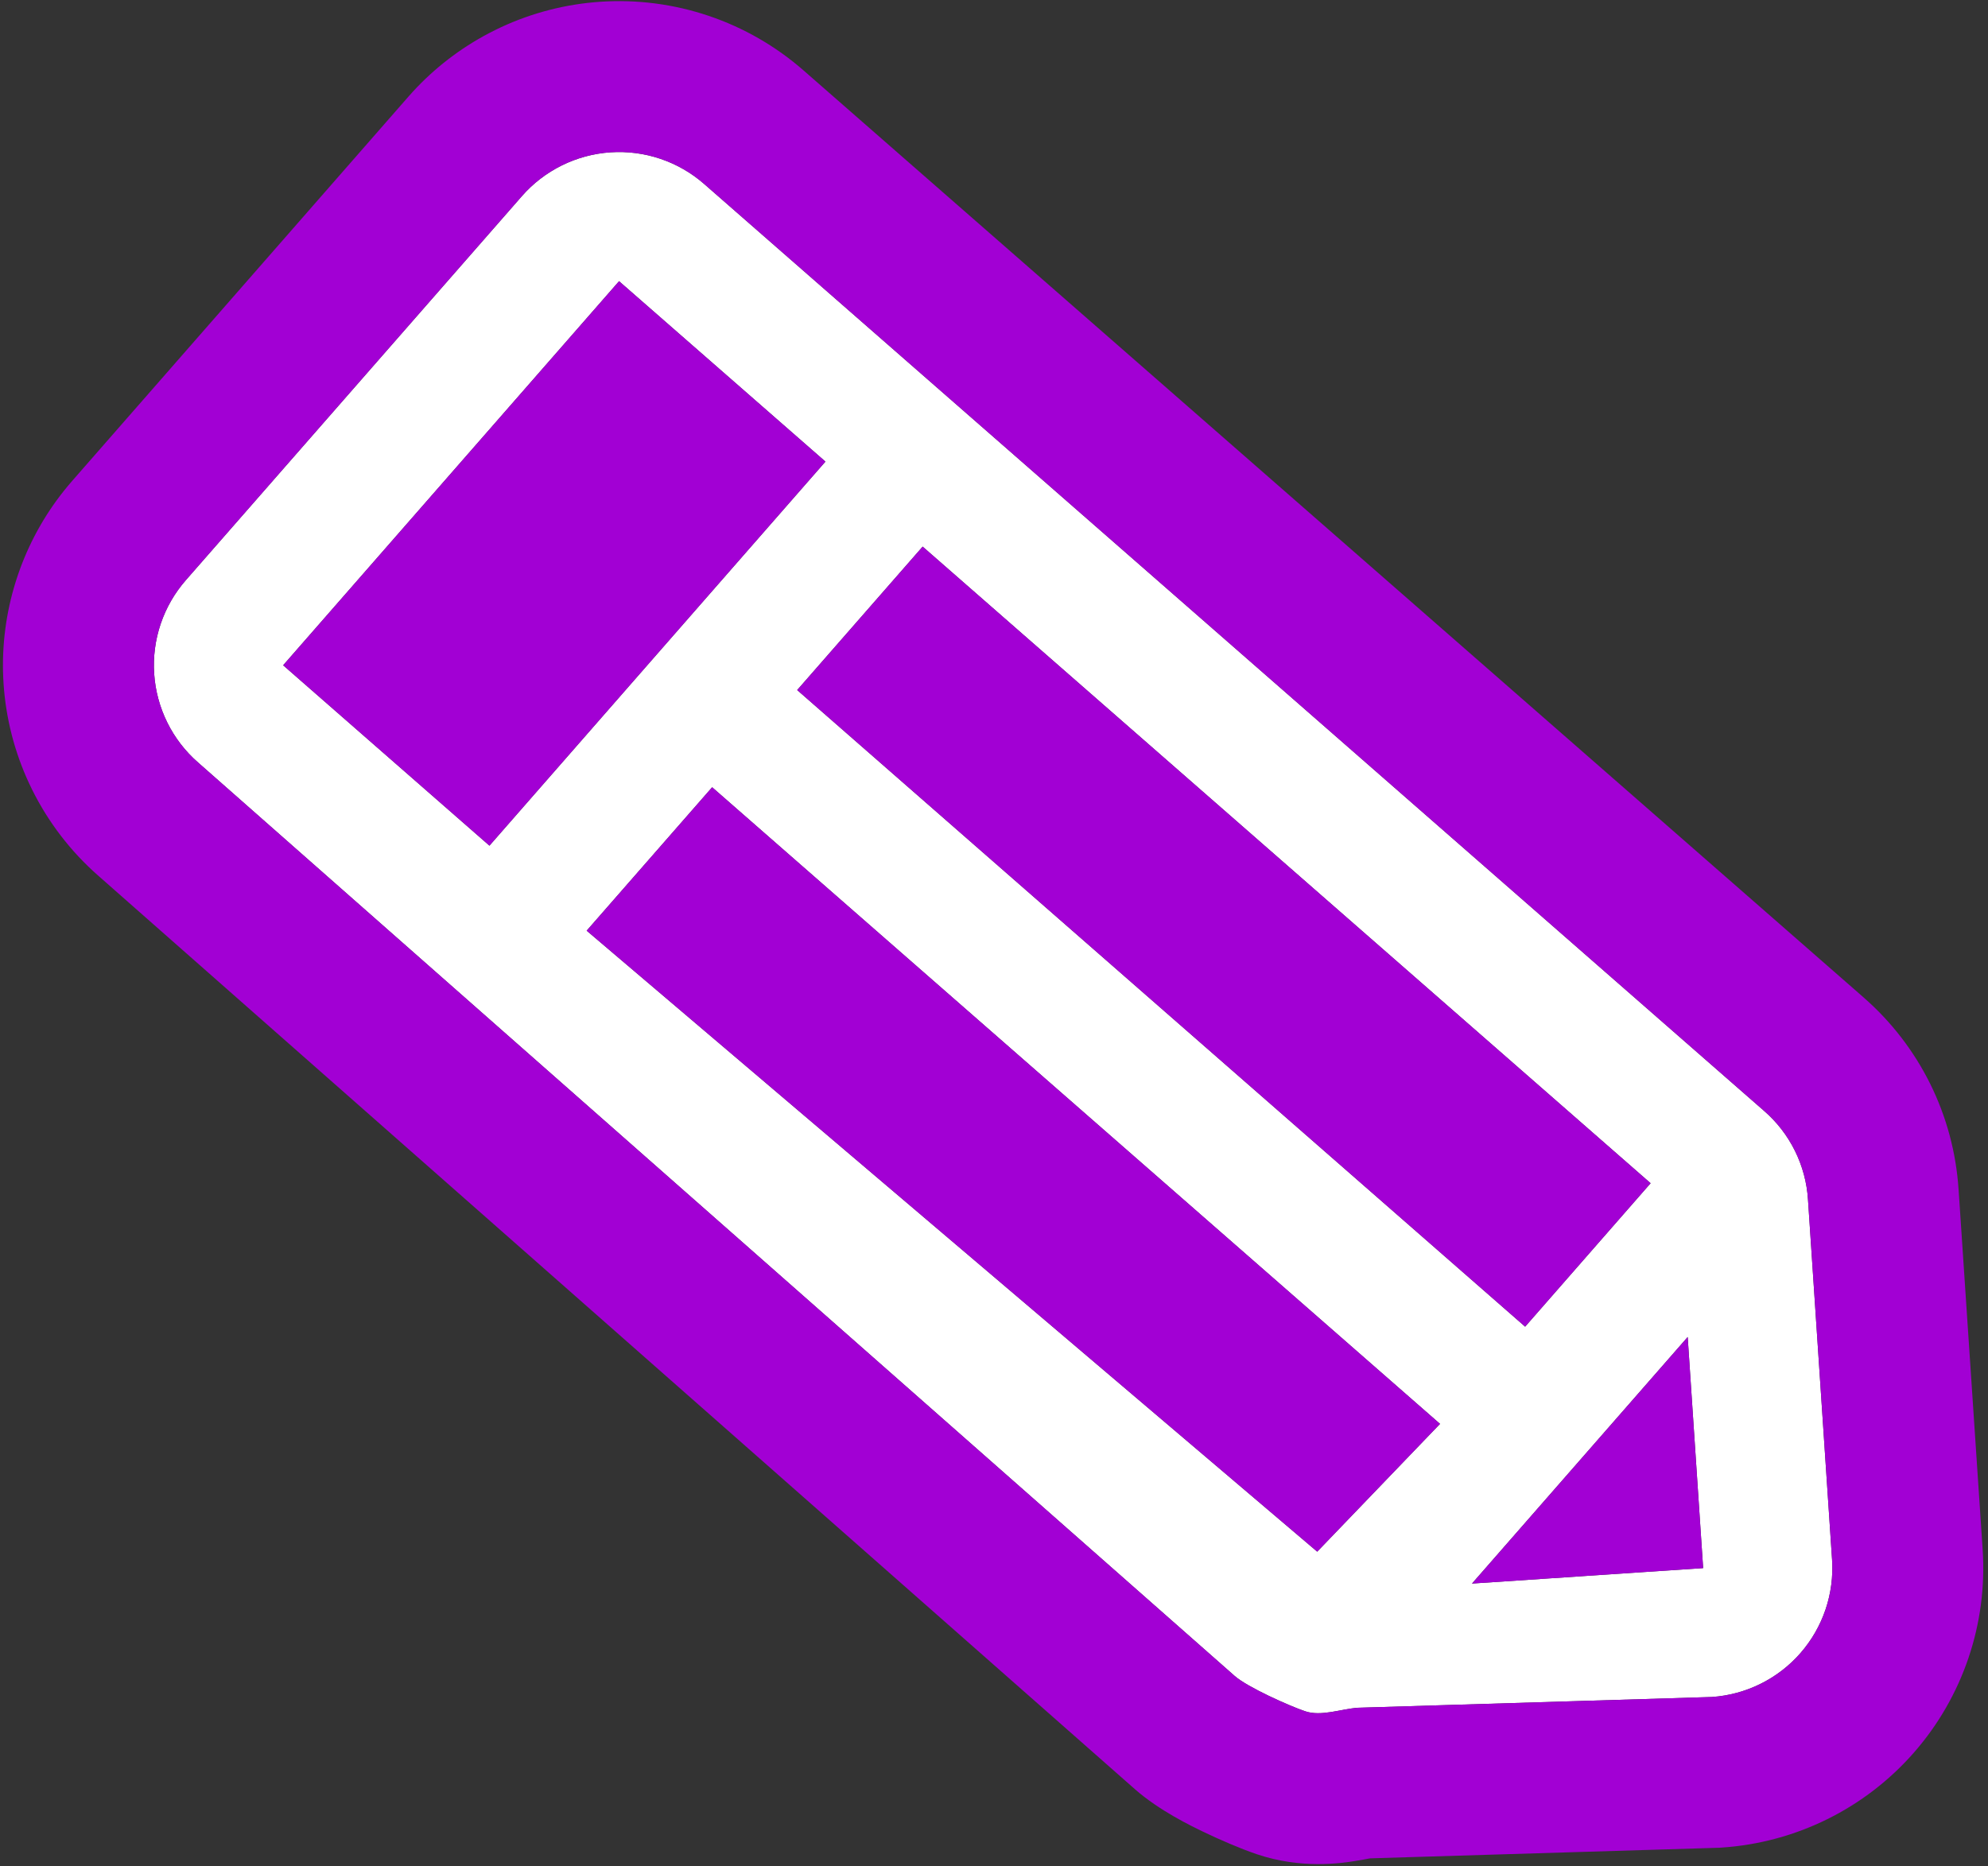 <?xml version="1.0" encoding="UTF-8"?> <svg xmlns="http://www.w3.org/2000/svg" width="180" height="169" viewBox="0 0 180 169" fill="none"><rect x="0" y="0" width="180" height="169" fill="#333333" stroke="none"/><path d="M47.25 17.766L16.827 52.54C15.816 53.696 15.042 55.04 14.55 56.496C14.058 57.951 13.857 59.49 13.96 61.023C14.062 62.556 14.466 64.053 15.147 65.43C15.828 66.808 16.774 68.037 17.931 69.048L111.792 151.773C112.945 152.79 116.721 154.48 118.177 154.972C119.633 155.465 121.416 154.761 122.949 154.653L154.988 153.679C158.084 153.472 160.971 152.044 163.013 149.709C165.056 147.374 166.087 144.323 165.88 141.227L163.701 108.625C163.603 107.092 163.201 105.593 162.519 104.216C161.837 102.838 160.888 101.611 159.728 100.603L63.758 16.662C62.602 15.65 61.258 14.877 59.802 14.384C58.347 13.892 56.809 13.692 55.276 13.794C53.742 13.897 52.245 14.3 50.868 14.982C49.49 15.663 48.261 16.609 47.25 17.766ZM119.265 140.518L53.118 84.282L64.48 71.293L130.385 128.945L119.265 140.518ZM133.279 143.406L152.809 121.078L154.208 142.007L133.279 143.406ZM149.452 107.152L138.091 120.142L72.179 62.491L83.54 49.501L149.452 107.152ZM74.738 41.802L44.316 76.583L25.637 60.246L56.052 25.465L74.738 41.802Z" fill="white"></path><path d="M0.29 61.311C0.167 58.402 0.547 55.494 1.412 52.714L1.604 52.119L1.811 51.531C2.811 48.797 4.274 46.255 6.137 44.017L6.543 43.541L36.963 8.77L37.379 8.305C39.349 6.161 41.674 4.373 44.251 3.018L44.807 2.734L45.369 2.463C48.199 1.149 51.248 0.367 54.364 0.159C57.688 -0.063 61.023 0.372 64.179 1.439C67.334 2.505 70.248 4.184 72.755 6.377L168.725 90.317L168.724 90.318C171.234 92.505 173.288 95.167 174.766 98.15C176.246 101.138 177.117 104.388 177.335 107.714L177.337 107.714L179.516 140.315C179.965 147.027 177.728 153.643 173.299 158.706C168.871 163.769 162.612 166.866 155.9 167.315L155.652 167.331L124.052 168.291C123.766 168.345 123.125 168.465 122.642 168.54C121.413 168.732 117.82 169.279 113.796 167.917C112.351 167.428 110.496 166.63 108.946 165.884C107.875 165.369 104.952 163.962 102.754 162.024L8.895 79.301C6.405 77.115 4.369 74.461 2.899 71.491L2.629 70.929C1.315 68.1 0.532 65.051 0.324 61.935L0.29 61.311ZM152.809 121.078L154.208 142.007L133.279 143.406L152.809 121.078ZM83.54 49.501L149.452 107.152L138.091 120.142L72.179 62.491L83.54 49.501ZM64.48 71.293L130.385 128.945L119.265 140.518L53.118 84.282L64.48 71.293ZM56.052 25.465L74.738 41.802L44.316 76.583L25.637 60.246L56.052 25.465ZM155.566 153.626C158.442 153.29 161.098 151.898 163.013 149.709C165.056 147.374 166.087 144.323 165.88 141.227L163.701 108.625C163.603 107.092 163.201 105.593 162.519 104.216C161.837 102.838 160.888 101.611 159.728 100.603L63.758 16.662C62.602 15.65 61.258 14.877 59.802 14.384C58.347 13.892 56.809 13.692 55.276 13.794C53.742 13.897 52.245 14.3 50.868 14.982C49.49 15.663 48.261 16.609 47.25 17.766L16.827 52.54C15.816 53.696 15.042 55.04 14.55 56.496C14.058 57.951 13.857 59.49 13.96 61.023C14.062 62.556 14.466 64.053 15.147 65.43C15.828 66.808 16.774 68.037 17.931 69.048L111.792 151.773C112.945 152.79 116.721 154.48 118.177 154.972C119.633 155.465 121.416 154.761 122.949 154.653L154.988 153.679L155.566 153.626Z" fill="#A200D4"></path></svg> 